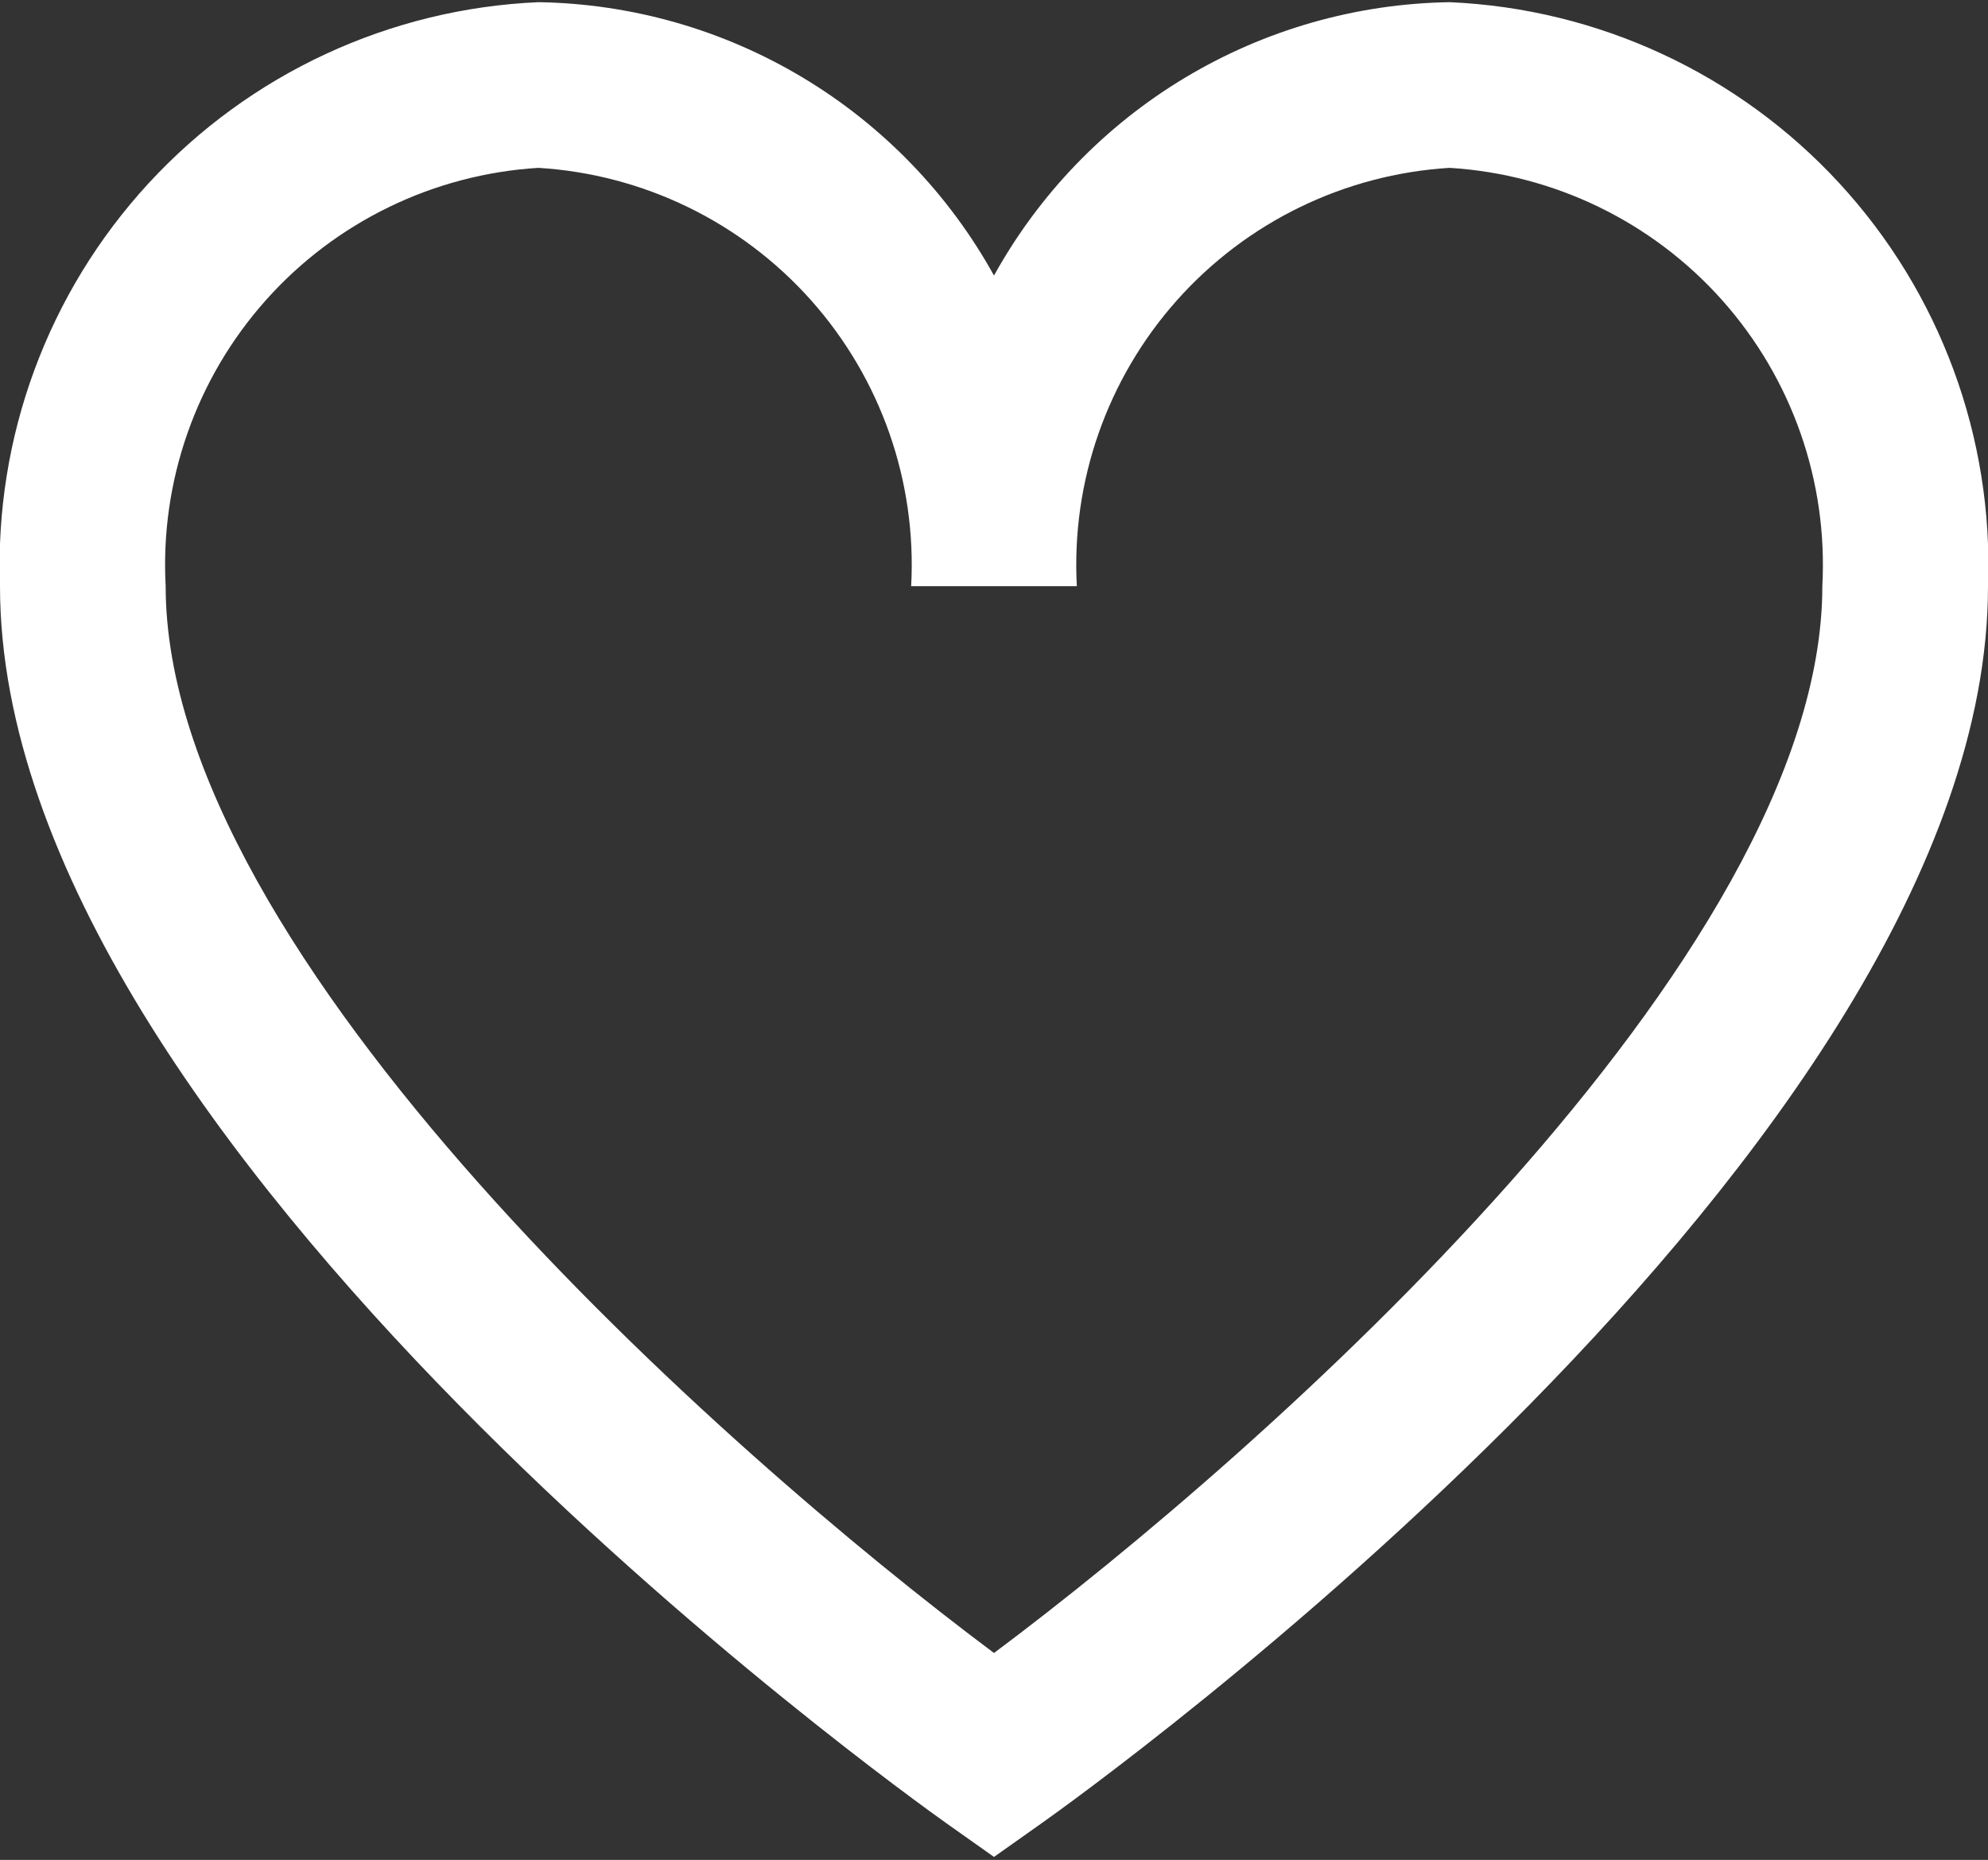 <?xml version="1.0" encoding="UTF-8"?> <svg xmlns="http://www.w3.org/2000/svg" width="512" height="479" viewBox="0 0 512 479" fill="none"><rect x="0" y="0" width="512" height="479" fill="#333333" stroke="none"/><path d="M373.333 0.562C349.311 0.936 325.812 7.642 305.211 20.003C284.609 32.364 267.634 49.942 256 70.963C244.365 49.942 227.39 32.364 206.789 20.003C186.187 7.642 162.689 0.936 138.666 0.562C100.372 2.226 64.292 18.979 38.31 47.16C12.327 75.34 -1.446 112.659 -0 150.963C-0 295.496 233.728 462.429 243.669 469.512L256 478.237L268.33 469.512C278.272 462.472 512 295.496 512 150.963C513.445 112.659 499.672 75.34 473.69 47.16C447.707 18.979 411.628 2.226 373.333 0.562ZM256 425.715C186.602 373.875 42.666 246.515 42.666 150.963C41.208 123.97 50.482 97.495 68.466 77.313C86.45 57.132 111.685 44.879 138.666 43.229C165.648 44.879 190.883 57.132 208.867 77.313C226.851 97.495 236.125 123.97 234.666 150.963H277.333C275.875 123.97 285.149 97.495 303.133 77.313C321.117 57.132 346.351 44.879 373.333 43.229C400.315 44.879 425.549 57.132 443.533 77.313C461.517 97.495 470.791 123.97 469.333 150.963C469.333 246.557 325.397 373.875 256 425.715Z" fill="white"></path></svg> 